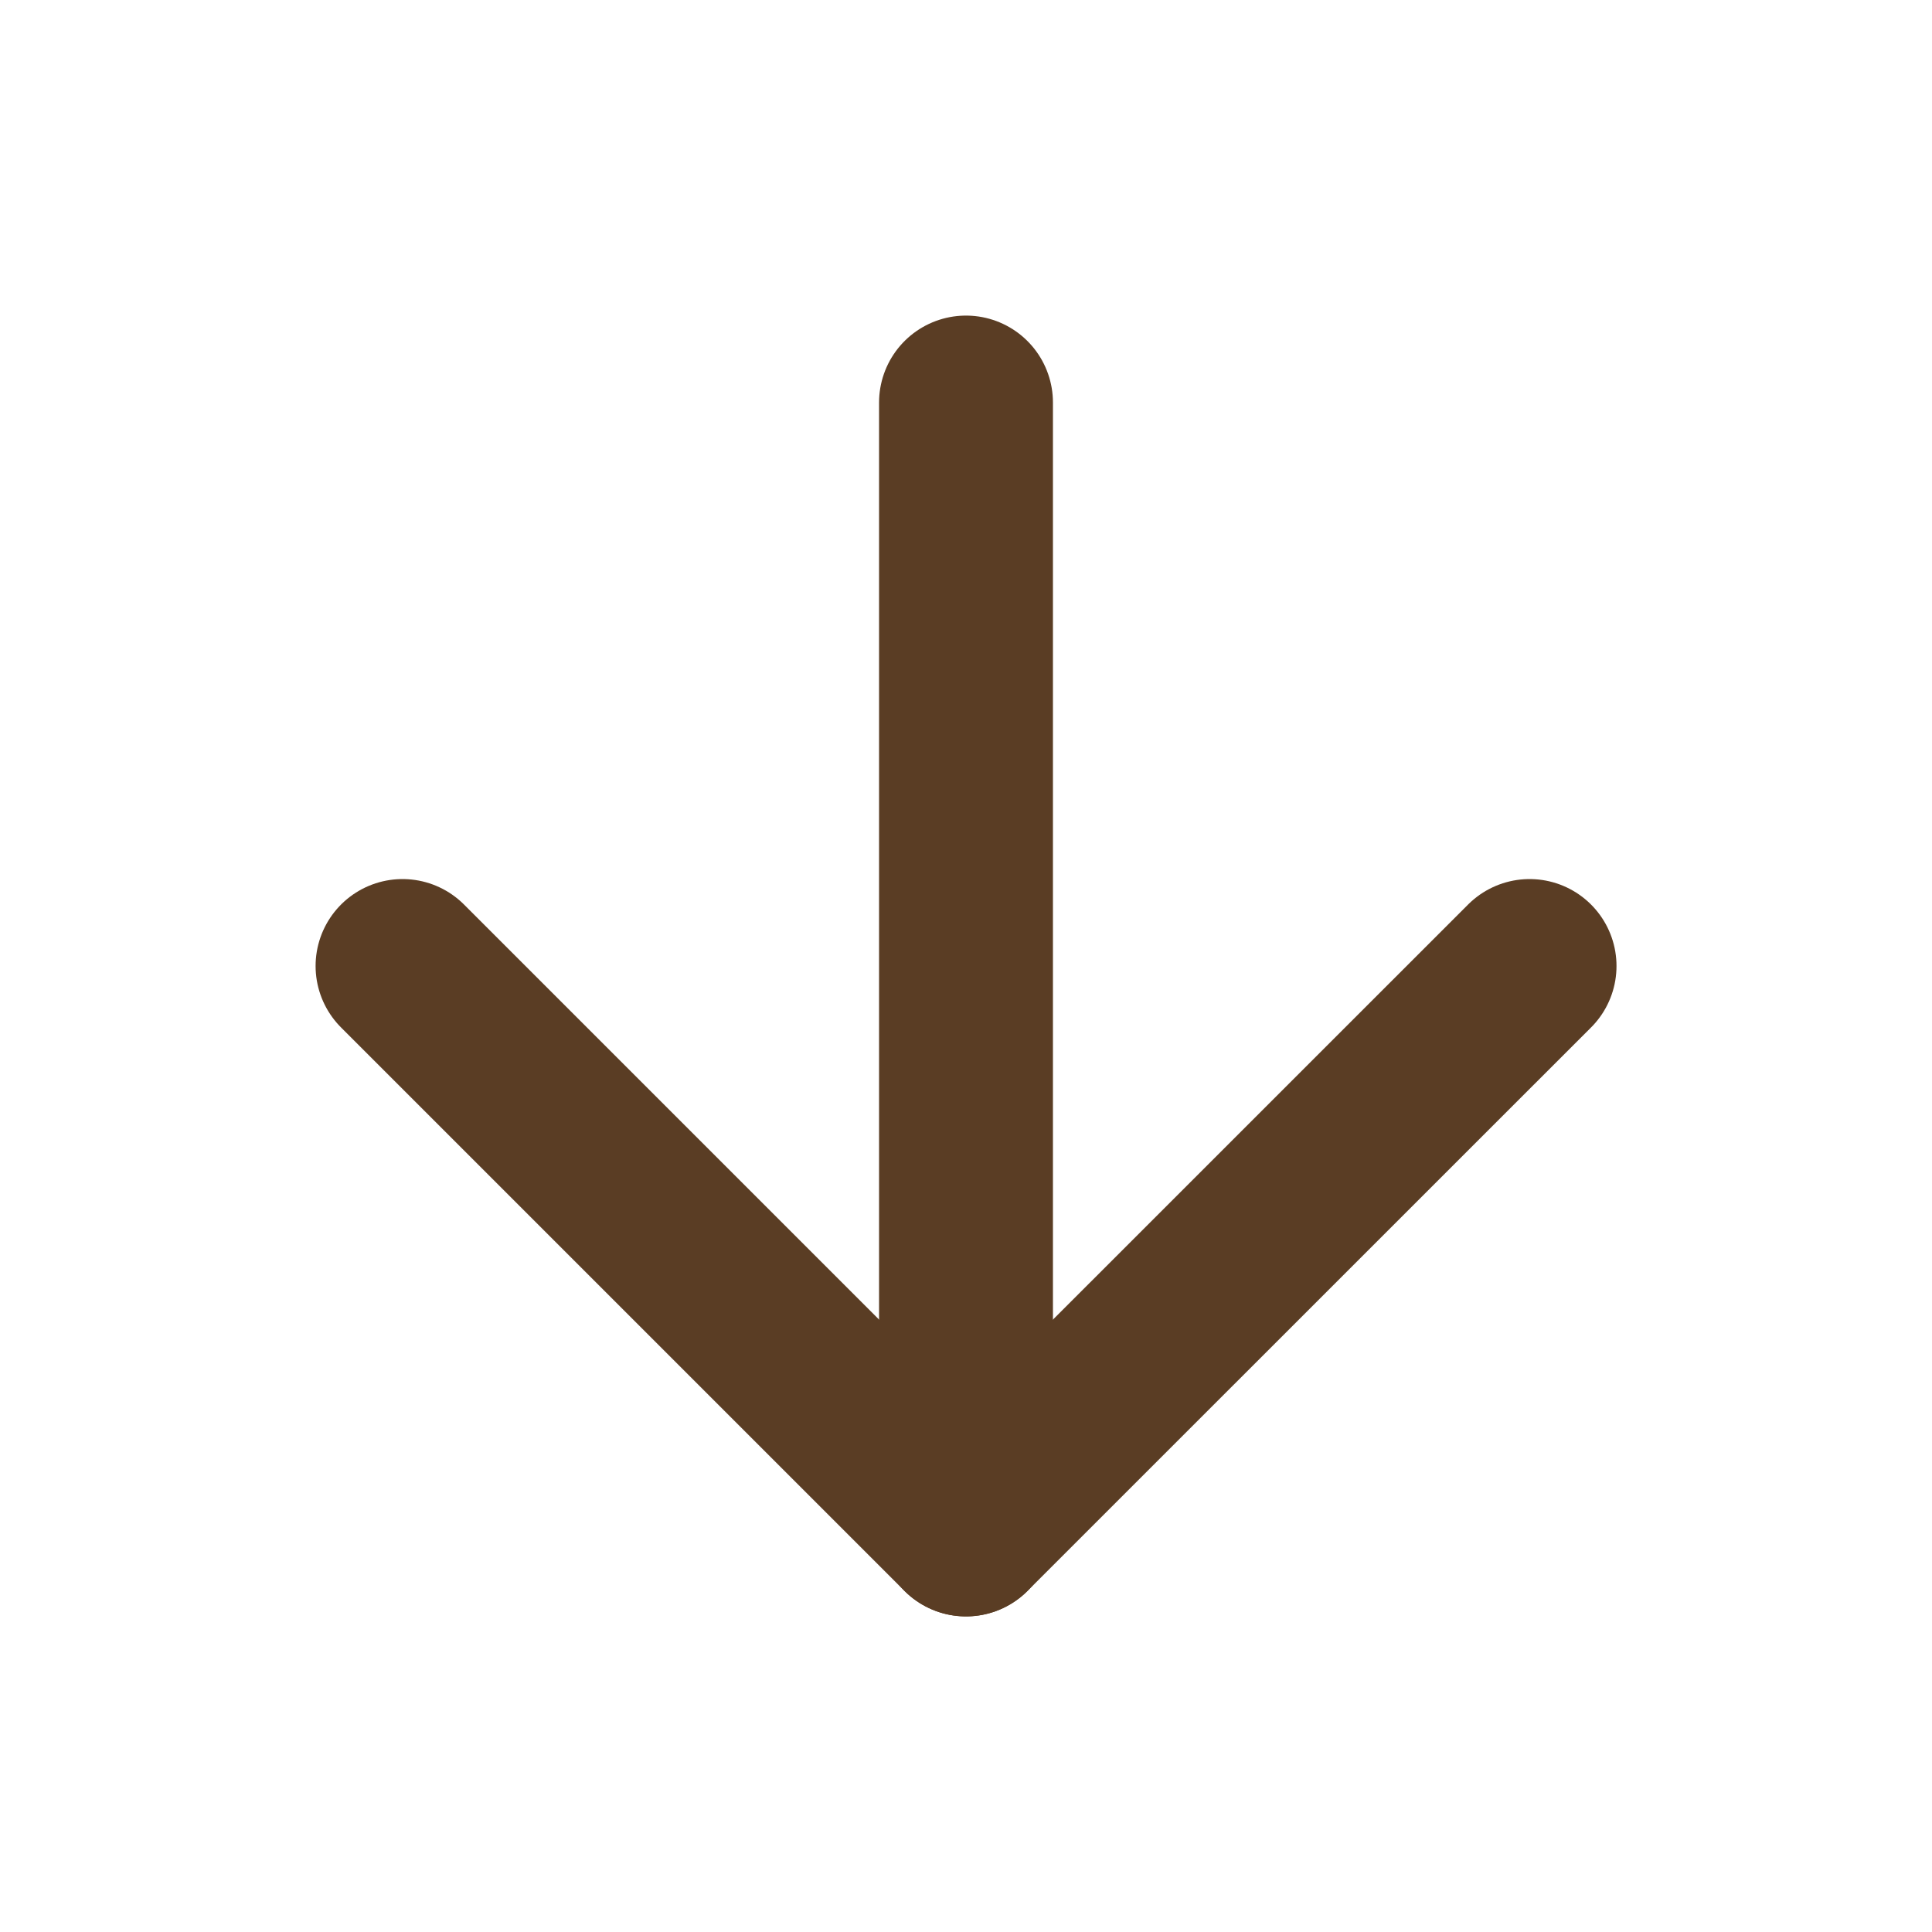 <svg width="20" height="20" viewBox="0 0 20 20" fill="none" xmlns="http://www.w3.org/2000/svg">
<path d="M10 4.167V15.833" stroke="#5A3D24" stroke-width="1.8" stroke-linecap="round" stroke-linejoin="round"/>
<path d="M15.834 10L10 15.833L4.167 10" stroke="#5A3D24" stroke-width="1.8" stroke-linecap="round" stroke-linejoin="round"/>
</svg>
